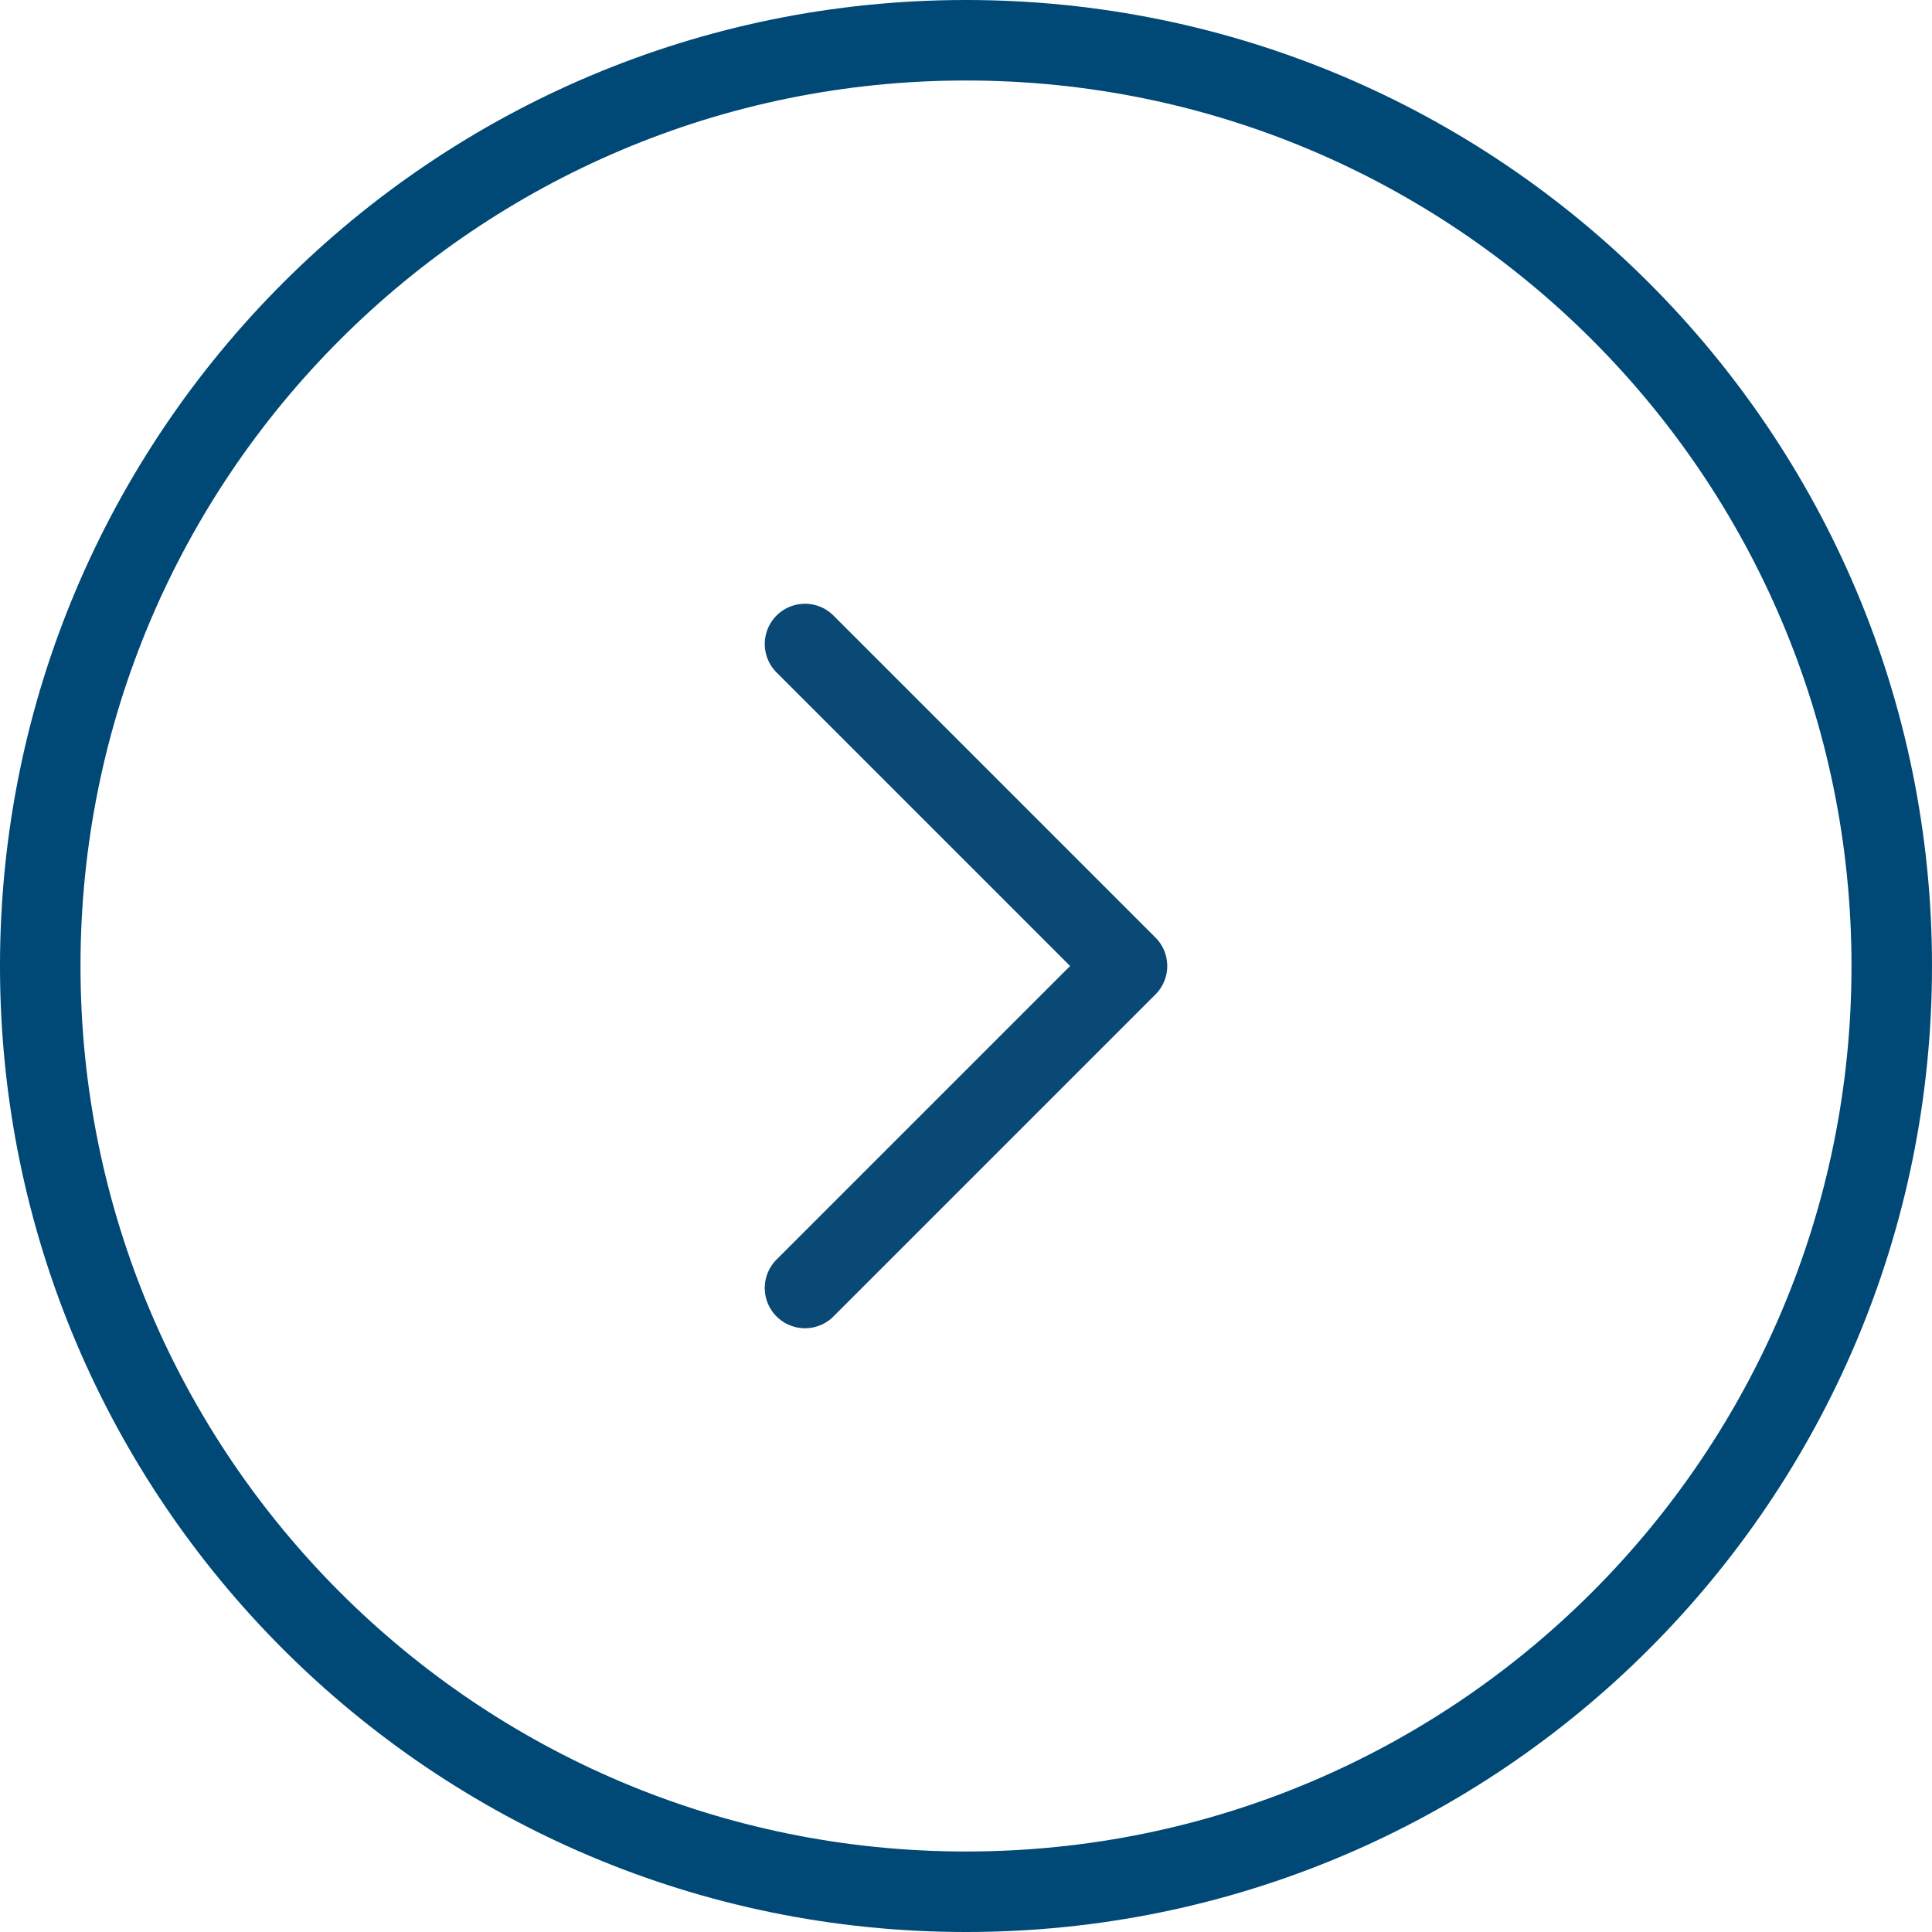 <svg width="24" height="24" viewBox="0 0 24 24" fill="none" xmlns="http://www.w3.org/2000/svg">
<g clip-path="url(#clip0_40_6)">
<path d="M23.5 12C23.5 18.351 18.351 23.5 12 23.5C5.649 23.5 0.5 18.351 0.5 12C0.5 5.649 5.649 0.5 12 0.5C18.351 0.5 23.5 5.649 23.5 12Z" stroke="#004876"/>
<path d="M10 16L14 12L10 8" stroke="#0A4875" stroke-linecap="round" stroke-linejoin="round"/>
</g>
<defs>
<clipPath id="clip0_40_6">
<rect width="24" height="24" fill="white"/>
</clipPath>
</defs>
</svg>
